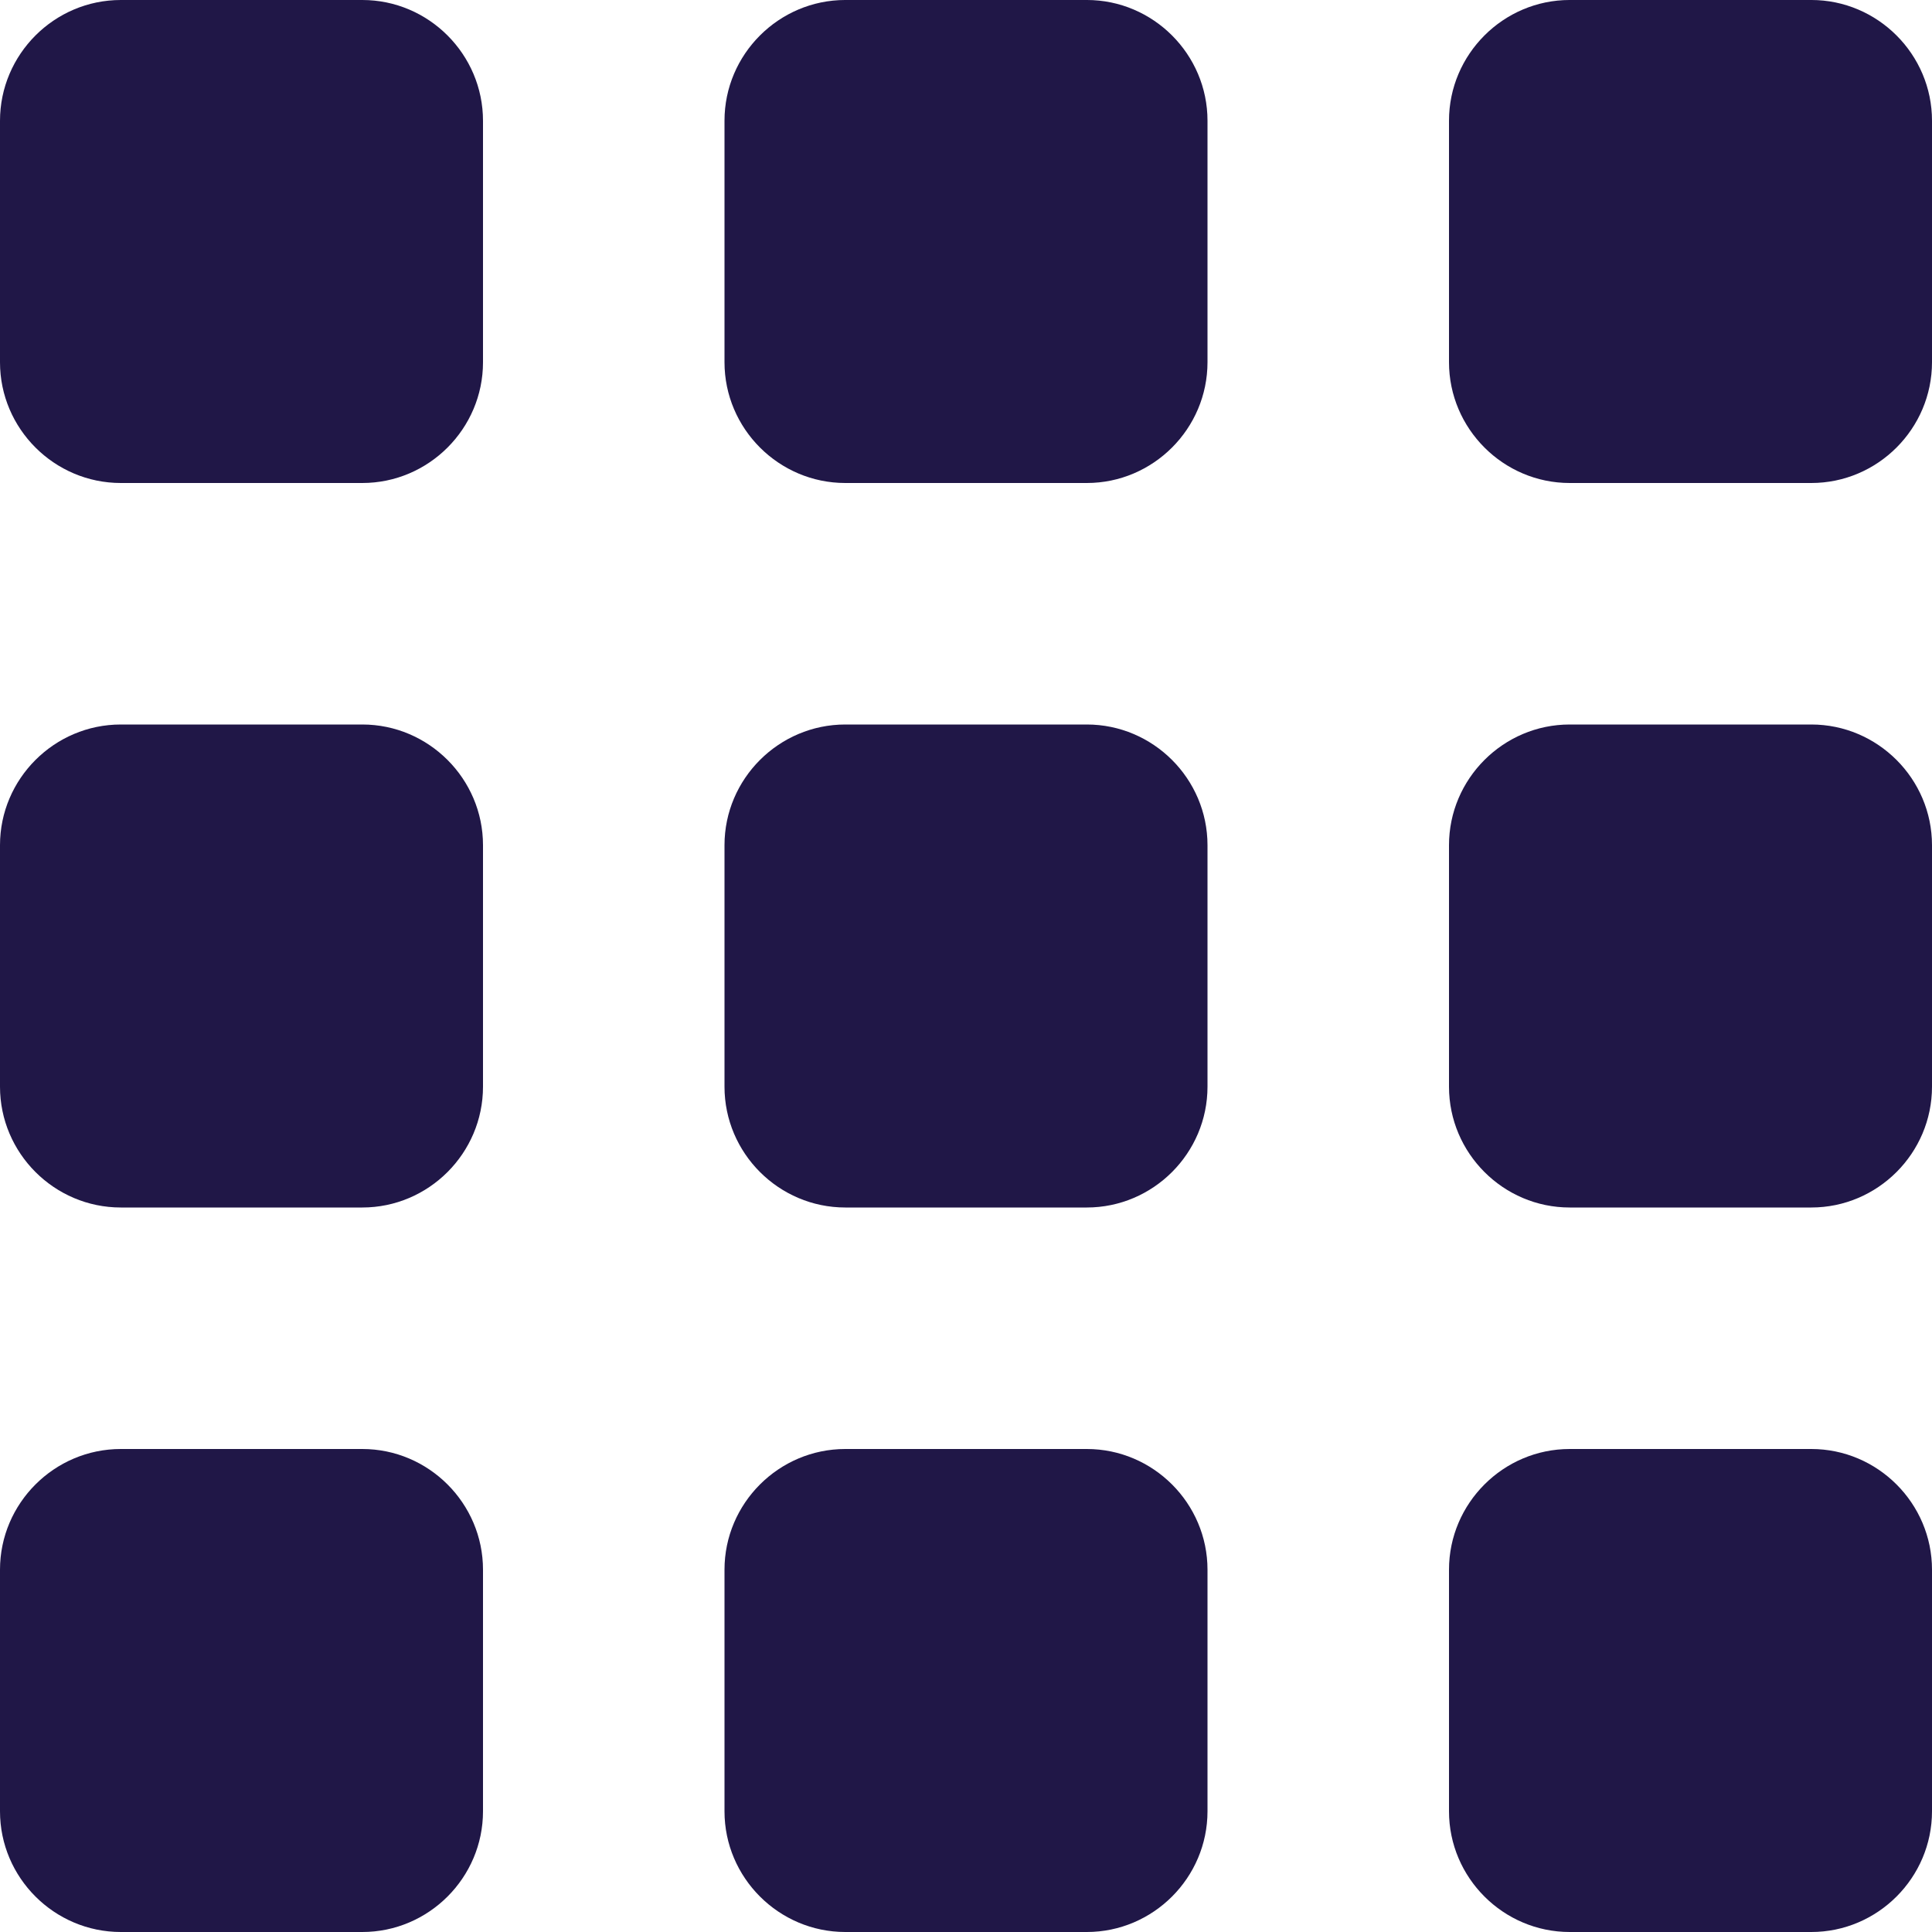 <svg width="17" height="17" viewBox="0 0 17 17" fill="none" xmlns="http://www.w3.org/2000/svg">
<path d="M3.188 0H1.063C0.478 0 0 0.478 0 1.063V3.188C0 3.772 0.478 4.25 1.063 4.25H3.188C3.772 4.25 4.25 3.772 4.25 3.188V1.063C4.25 0.478 3.772 0 3.188 0Z" fill="#201747"/>
<path d="M9.563 -9.15527e-05H7.438C6.853 -9.15527e-05 6.375 0.478 6.375 1.062V3.187C6.375 3.772 6.853 4.25 7.438 4.25H9.563C10.147 4.25 10.625 3.772 10.625 3.187V1.062C10.625 0.478 10.147 -9.15527e-05 9.563 -9.15527e-05Z" fill="#201747"/>
<path d="M15.938 -9.15527e-05H13.812C13.228 -9.15527e-05 12.75 0.478 12.75 1.062V3.187C12.75 3.772 13.228 4.25 13.812 4.25H15.938C16.522 4.25 17 3.772 17 3.187V1.062C17 0.478 16.522 -9.15527e-05 15.938 -9.15527e-05Z" fill="#201747"/>
<path d="M3.188 6.375H1.063C0.478 6.375 0 6.853 0 7.437V9.562C0 10.147 0.478 10.625 1.063 10.625H3.188C3.772 10.625 4.25 10.147 4.25 9.562V7.437C4.25 6.853 3.772 6.375 3.188 6.375Z" fill="#201747"/>
<path d="M9.563 6.375H7.438C6.853 6.375 6.375 6.853 6.375 7.437V9.562C6.375 10.147 6.853 10.625 7.438 10.625H9.563C10.147 10.625 10.625 10.147 10.625 9.562V7.437C10.625 6.853 10.147 6.375 9.563 6.375Z" fill="#201747"/>
<path d="M15.938 6.375H13.812C13.228 6.375 12.75 6.853 12.75 7.437V9.562C12.75 10.147 13.228 10.625 13.812 10.625H15.938C16.522 10.625 17 10.147 17 9.562V7.437C17 6.853 16.522 6.375 15.938 6.375Z" fill="#201747"/>
<path d="M3.188 12.75H1.063C0.478 12.75 0 13.228 0 13.812V15.938C0 16.522 0.478 17 1.063 17H3.188C3.772 17 4.25 16.522 4.25 15.938V13.812C4.25 13.228 3.772 12.75 3.188 12.75Z" fill="#201747"/>
<path d="M9.563 12.75H7.438C6.853 12.75 6.375 13.228 6.375 13.812V15.938C6.375 16.522 6.853 17 7.438 17H9.563C10.147 17 10.625 16.522 10.625 15.938V13.812C10.625 13.228 10.147 12.75 9.563 12.75Z" fill="#201747"/>
<path d="M15.938 12.75H13.812C13.228 12.75 12.75 13.228 12.75 13.812V15.938C12.75 16.522 13.228 17 13.812 17H15.938C16.522 17 17 16.522 17 15.938V13.812C17 13.228 16.522 12.75 15.938 12.75Z" fill="#201747"/>
</svg>
